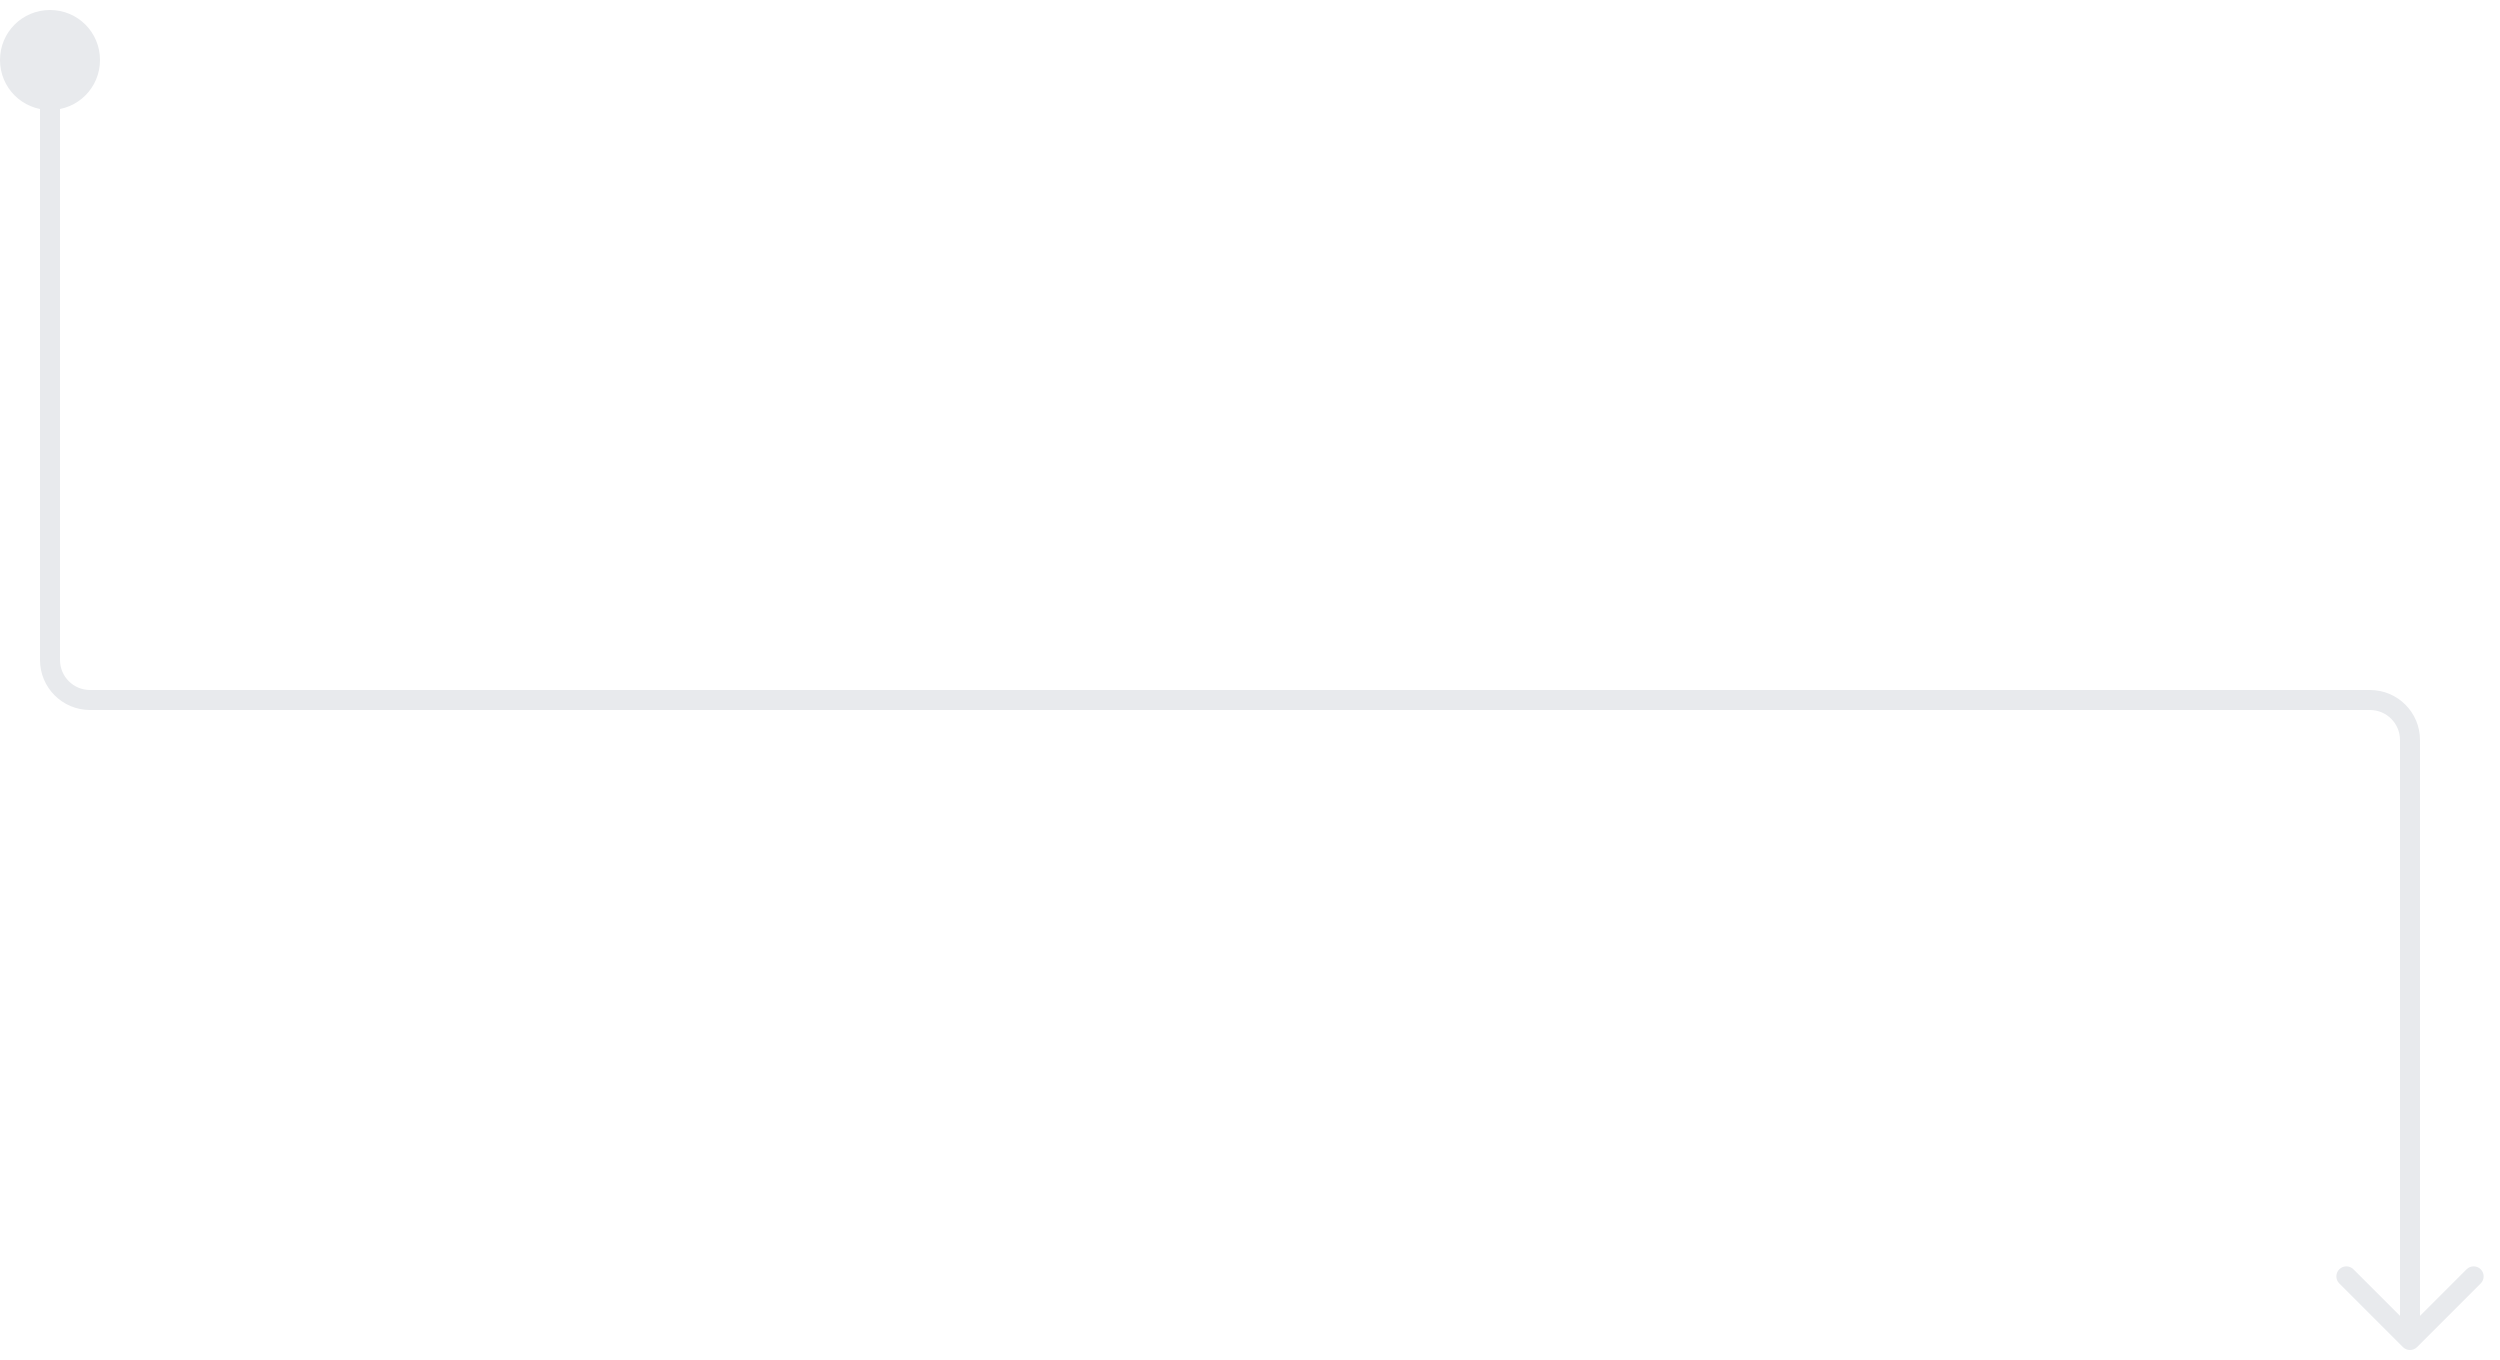 <?xml version="1.0" encoding="UTF-8"?> <svg xmlns="http://www.w3.org/2000/svg" width="125" height="68" viewBox="0 0 125 68" fill="none"><path d="M2.5 1C1.389 1 0.5 1.889 0.5 3C0.5 4.111 1.389 5 2.5 5C3.611 5 4.5 4.111 4.5 3C4.5 1.889 3.611 1 2.5 1Z" fill="#E8EAED"></path><path d="M3 3C3 2.724 2.776 2.5 2.5 2.5C2.224 2.5 2 2.724 2 3H3ZM120.146 67.354C120.342 67.549 120.658 67.549 120.854 67.354L124.036 64.172C124.231 63.976 124.231 63.66 124.036 63.465C123.84 63.269 123.524 63.269 123.328 63.465L120.5 66.293L117.672 63.465C117.476 63.269 117.16 63.269 116.964 63.465C116.769 63.66 116.769 63.976 116.964 64.172L120.146 67.354ZM1 3C1 2.165 1.665 1.5 2.5 1.5V0.5C1.113 0.5 0 1.613 0 3H1ZM2.5 1.5C3.335 1.5 4 2.165 4 3H5C5 1.613 3.887 0.5 2.5 0.5V1.5ZM4 3C4 3.835 3.335 4.5 2.5 4.5V5.5C3.887 5.5 5 4.387 5 3H4ZM2.5 4.5C1.665 4.5 1 3.835 1 3H0C0 4.387 1.113 5.5 2.5 5.5V4.5ZM2 3V5H3V3H2ZM2 5V33H3V5H2ZM4.5 35.5H118.5V34.5H4.5V35.5ZM120 37V67H121V37H120ZM118.5 35.5C119.328 35.5 120 36.172 120 37H121C121 35.619 119.881 34.5 118.5 34.5V35.5ZM2 33C2 34.381 3.119 35.5 4.5 35.5V34.5C3.672 34.5 3 33.828 3 33H2Z" fill="#E8EAED"></path></svg> 